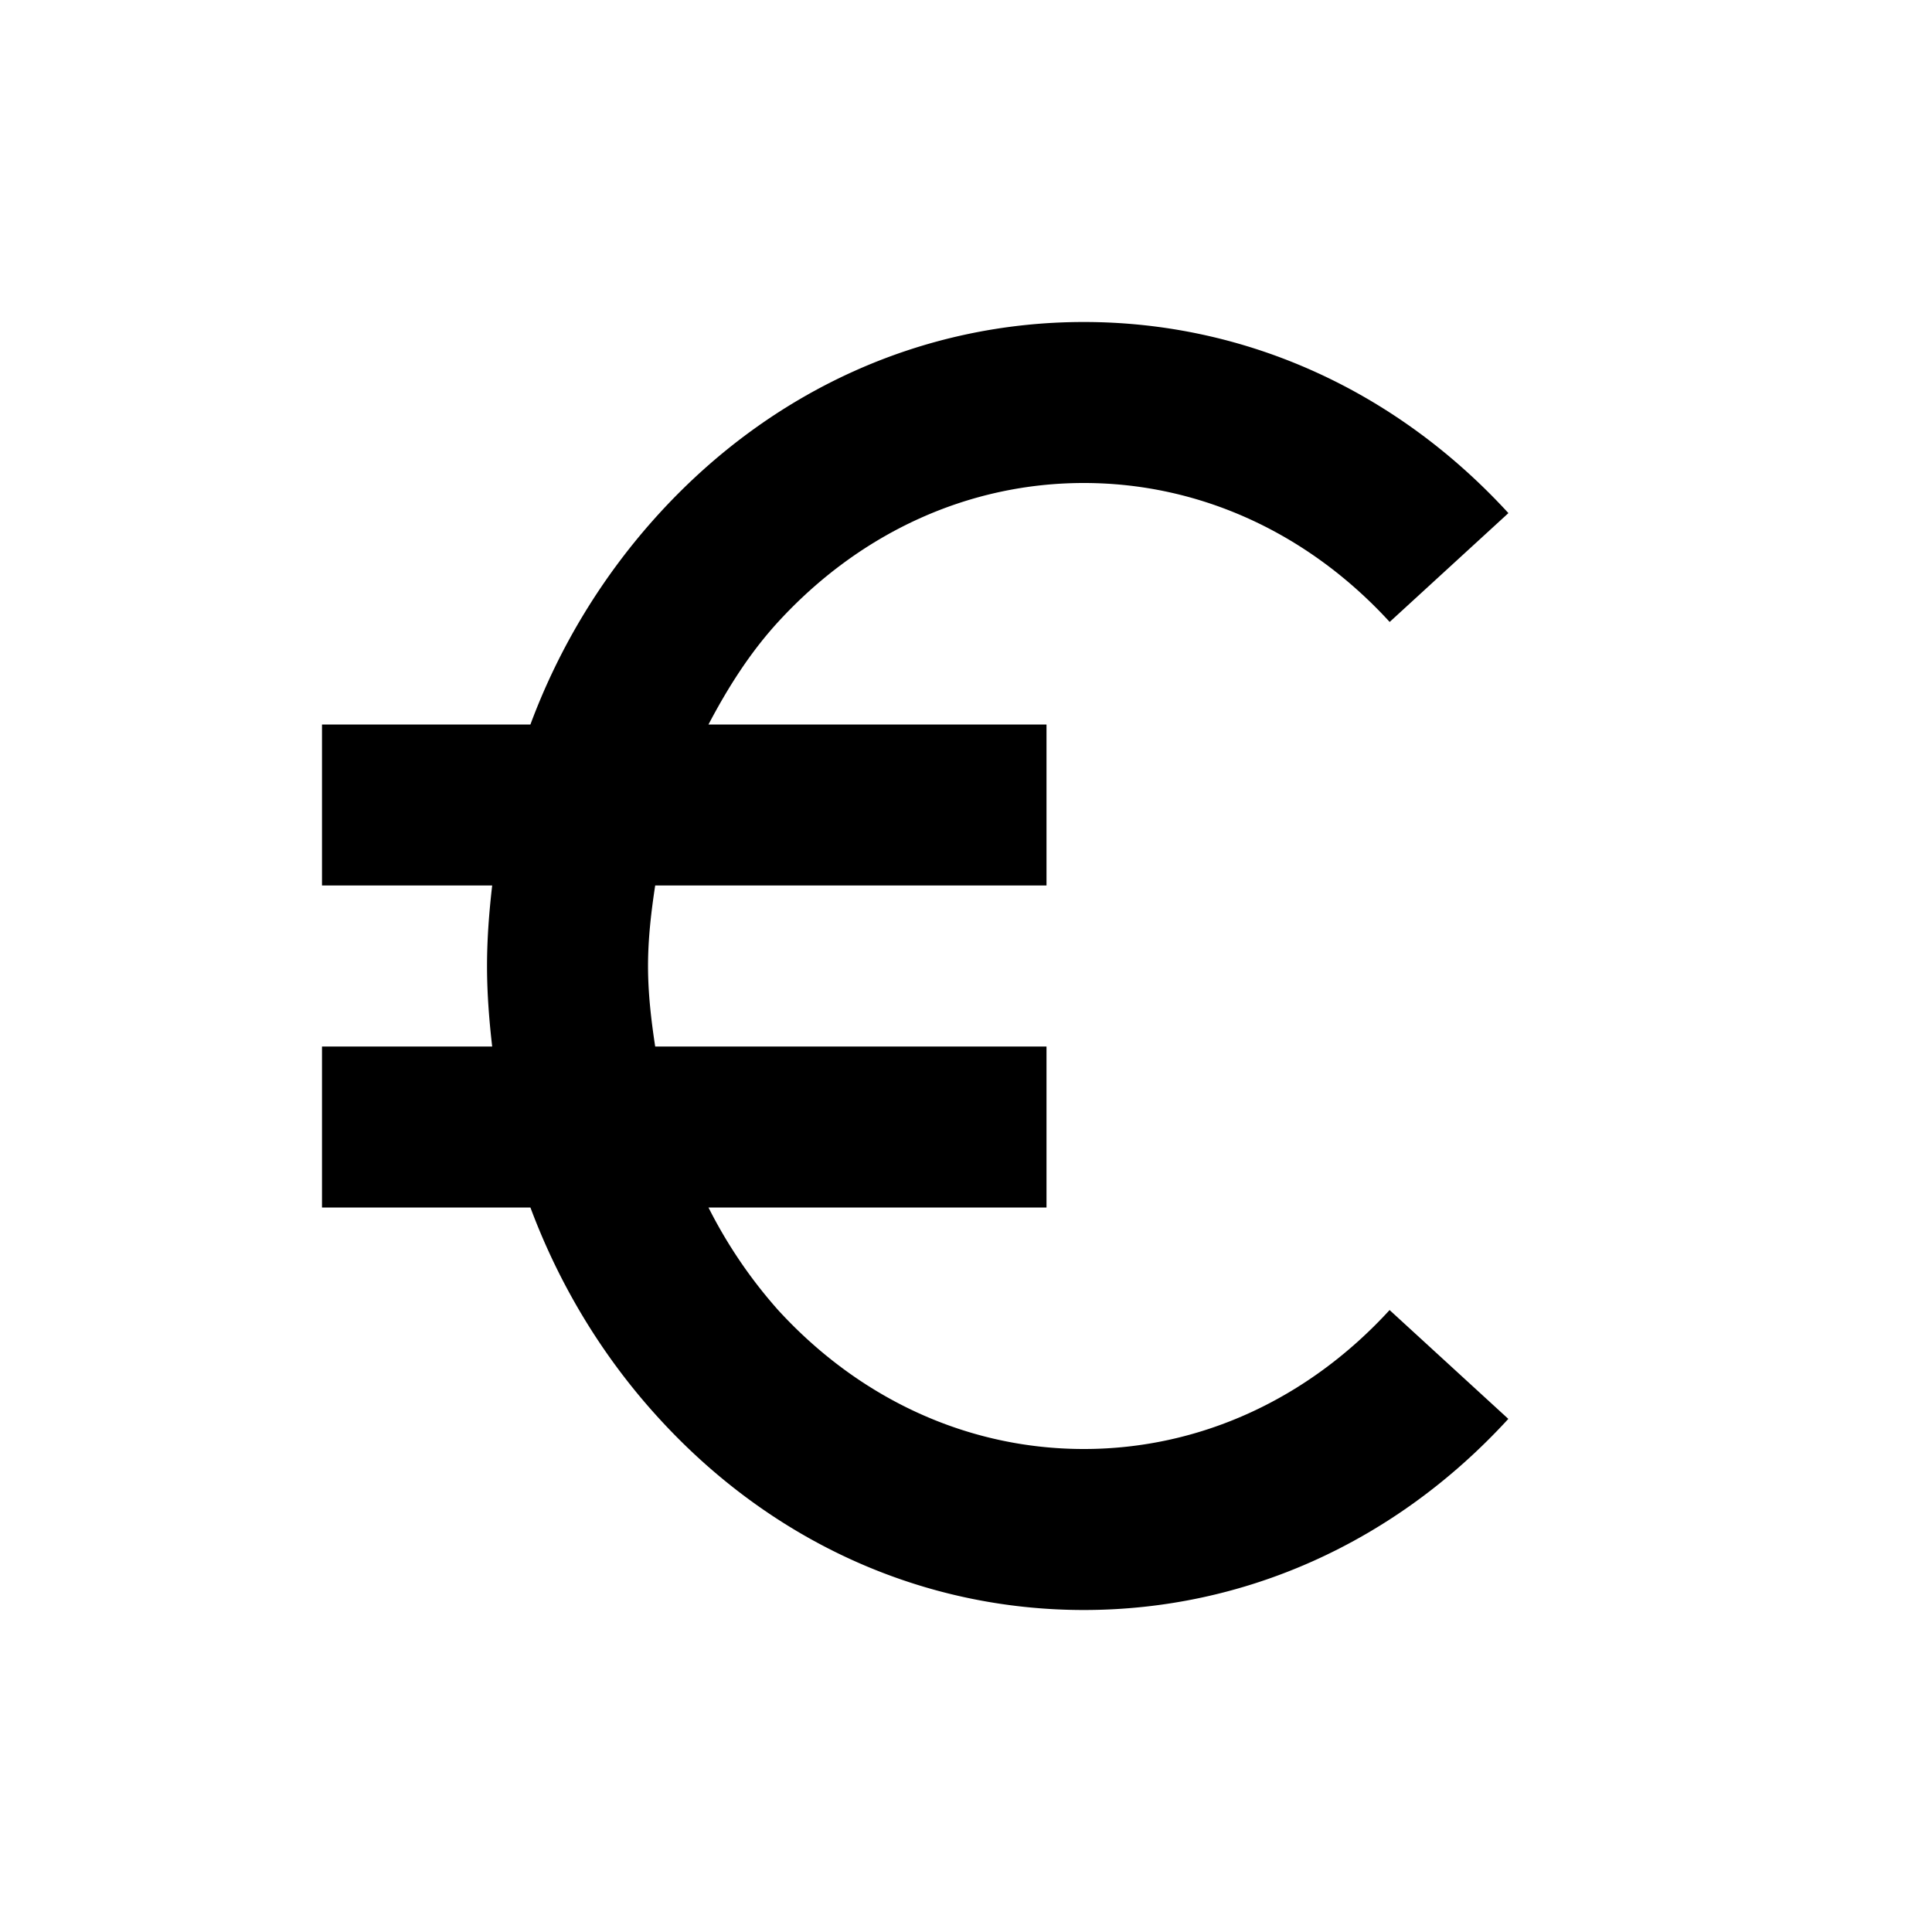 <svg xmlns="http://www.w3.org/2000/svg" width="24" height="24"><path d="M13.464 6c1.43 0 2.779.613 3.799 1.726l1.475-1.352C17.334 4.843 15.461 4 13.464 4c-1.998 0-3.87.843-5.272 2.375A8.034 8.034 0 0 0 6.589 9H4v2h2.114c-.038.33-.064.663-.064 1s.026.67.064 1H4v2h2.589c.362.97.901 1.861 1.603 2.626C9.594 19.157 11.466 20 13.464 20c1.997 0 3.87-.843 5.273-2.374l-1.475-1.352C16.243 17.387 14.894 18 13.464 18s-2.778-.612-3.798-1.726A5.937 5.937 0 0 1 8.801 15H13v-2H8.139c-.05-.328-.089-.66-.089-1s.039-.672.089-1H13V9H8.801c.24-.457.516-.893.865-1.274C10.686 6.613 12.034 6 13.464 6z"/></svg>